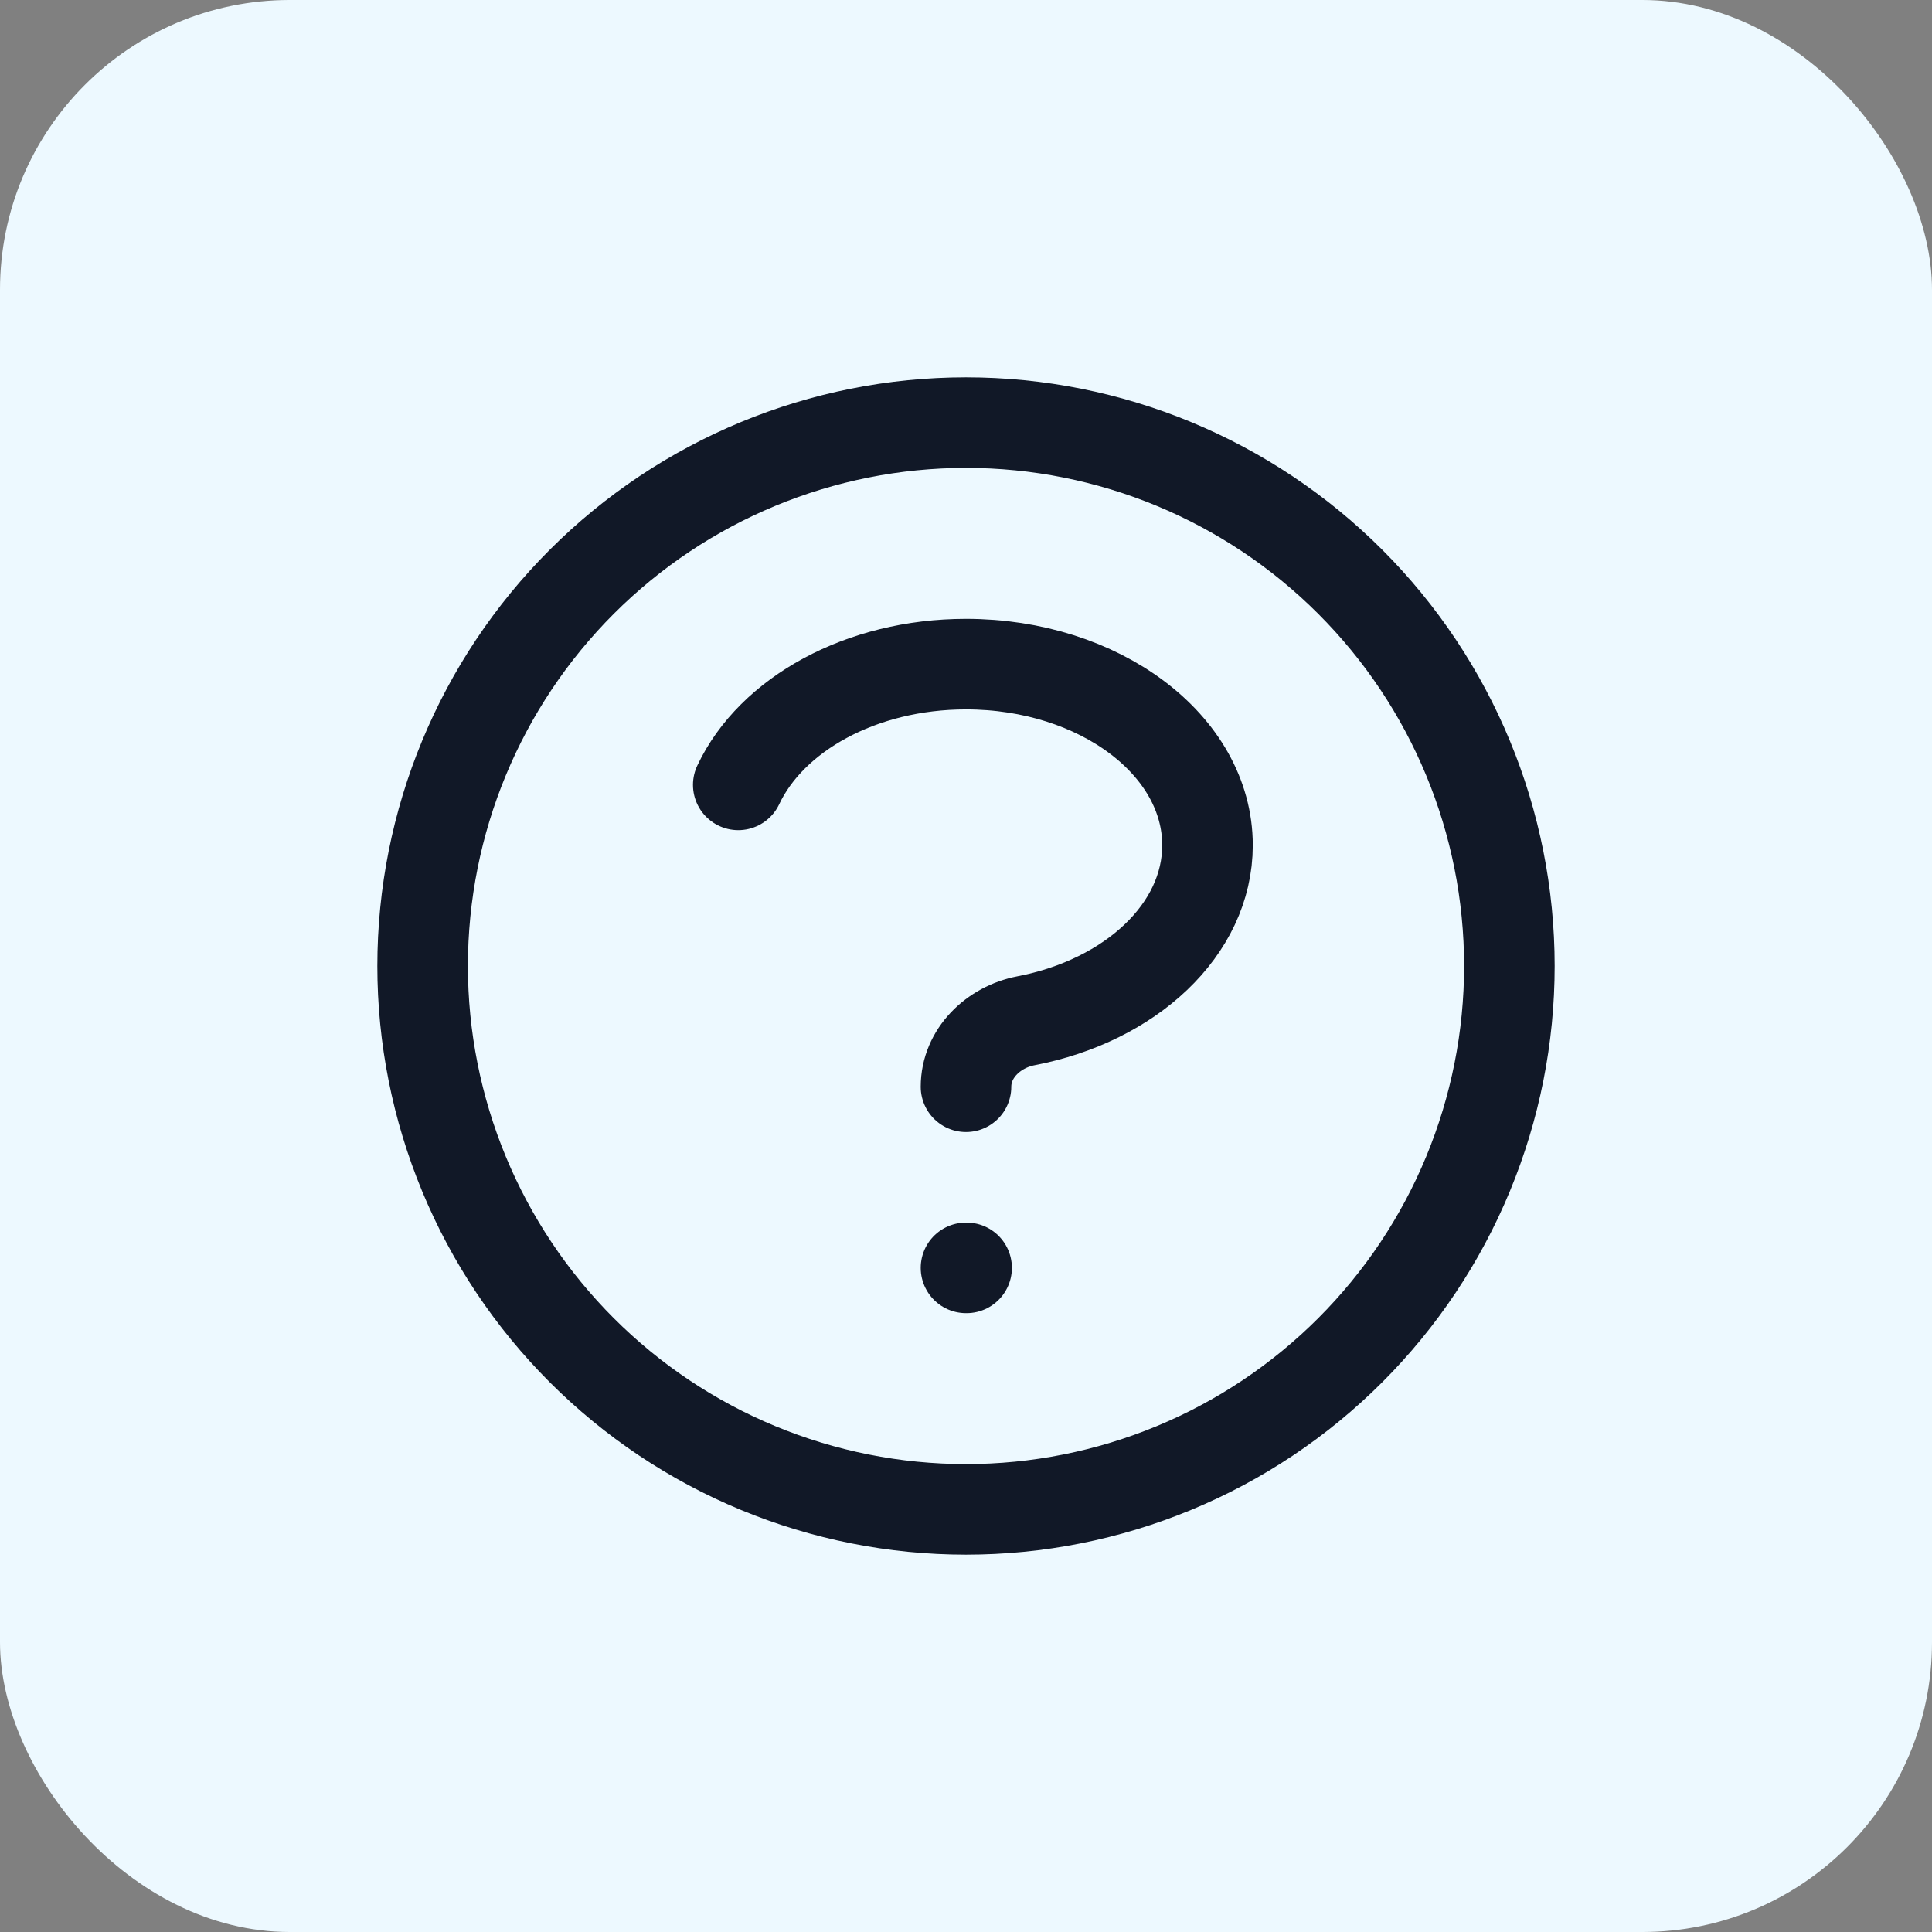 <svg width="32" height="32" viewBox="0 0 32 32" fill="none" xmlns="http://www.w3.org/2000/svg">
<rect x="0" y="0" width="32" height="32" fill="#808080" stroke="none"/>
<rect width="32" height="32" rx="4.8" fill="#EDF9FF"/>
<path d="M12.228 13C12.777 11.835 14.258 11 16 11C18.21 11 20 12.343 20 14C20 15.4 18.722 16.575 16.994 16.907C16.452 17.011 16 17.447 16 18M16 21H16.01M25 16C25 17.182 24.767 18.352 24.315 19.444C23.863 20.536 23.2 21.528 22.364 22.364C21.528 23.2 20.536 23.863 19.444 24.315C18.352 24.767 17.182 25 16 25C14.818 25 13.648 24.767 12.556 24.315C11.464 23.863 10.472 23.2 9.636 22.364C8.8 21.528 8.137 20.536 7.685 19.444C7.233 18.352 7 17.182 7 16C7 13.613 7.948 11.324 9.636 9.636C11.324 7.948 13.613 7 16 7C18.387 7 20.676 7.948 22.364 9.636C24.052 11.324 25 13.613 25 16Z" stroke="#111827" stroke-width="1.5" stroke-linecap="round" stroke-linejoin="round"/>
</svg>

